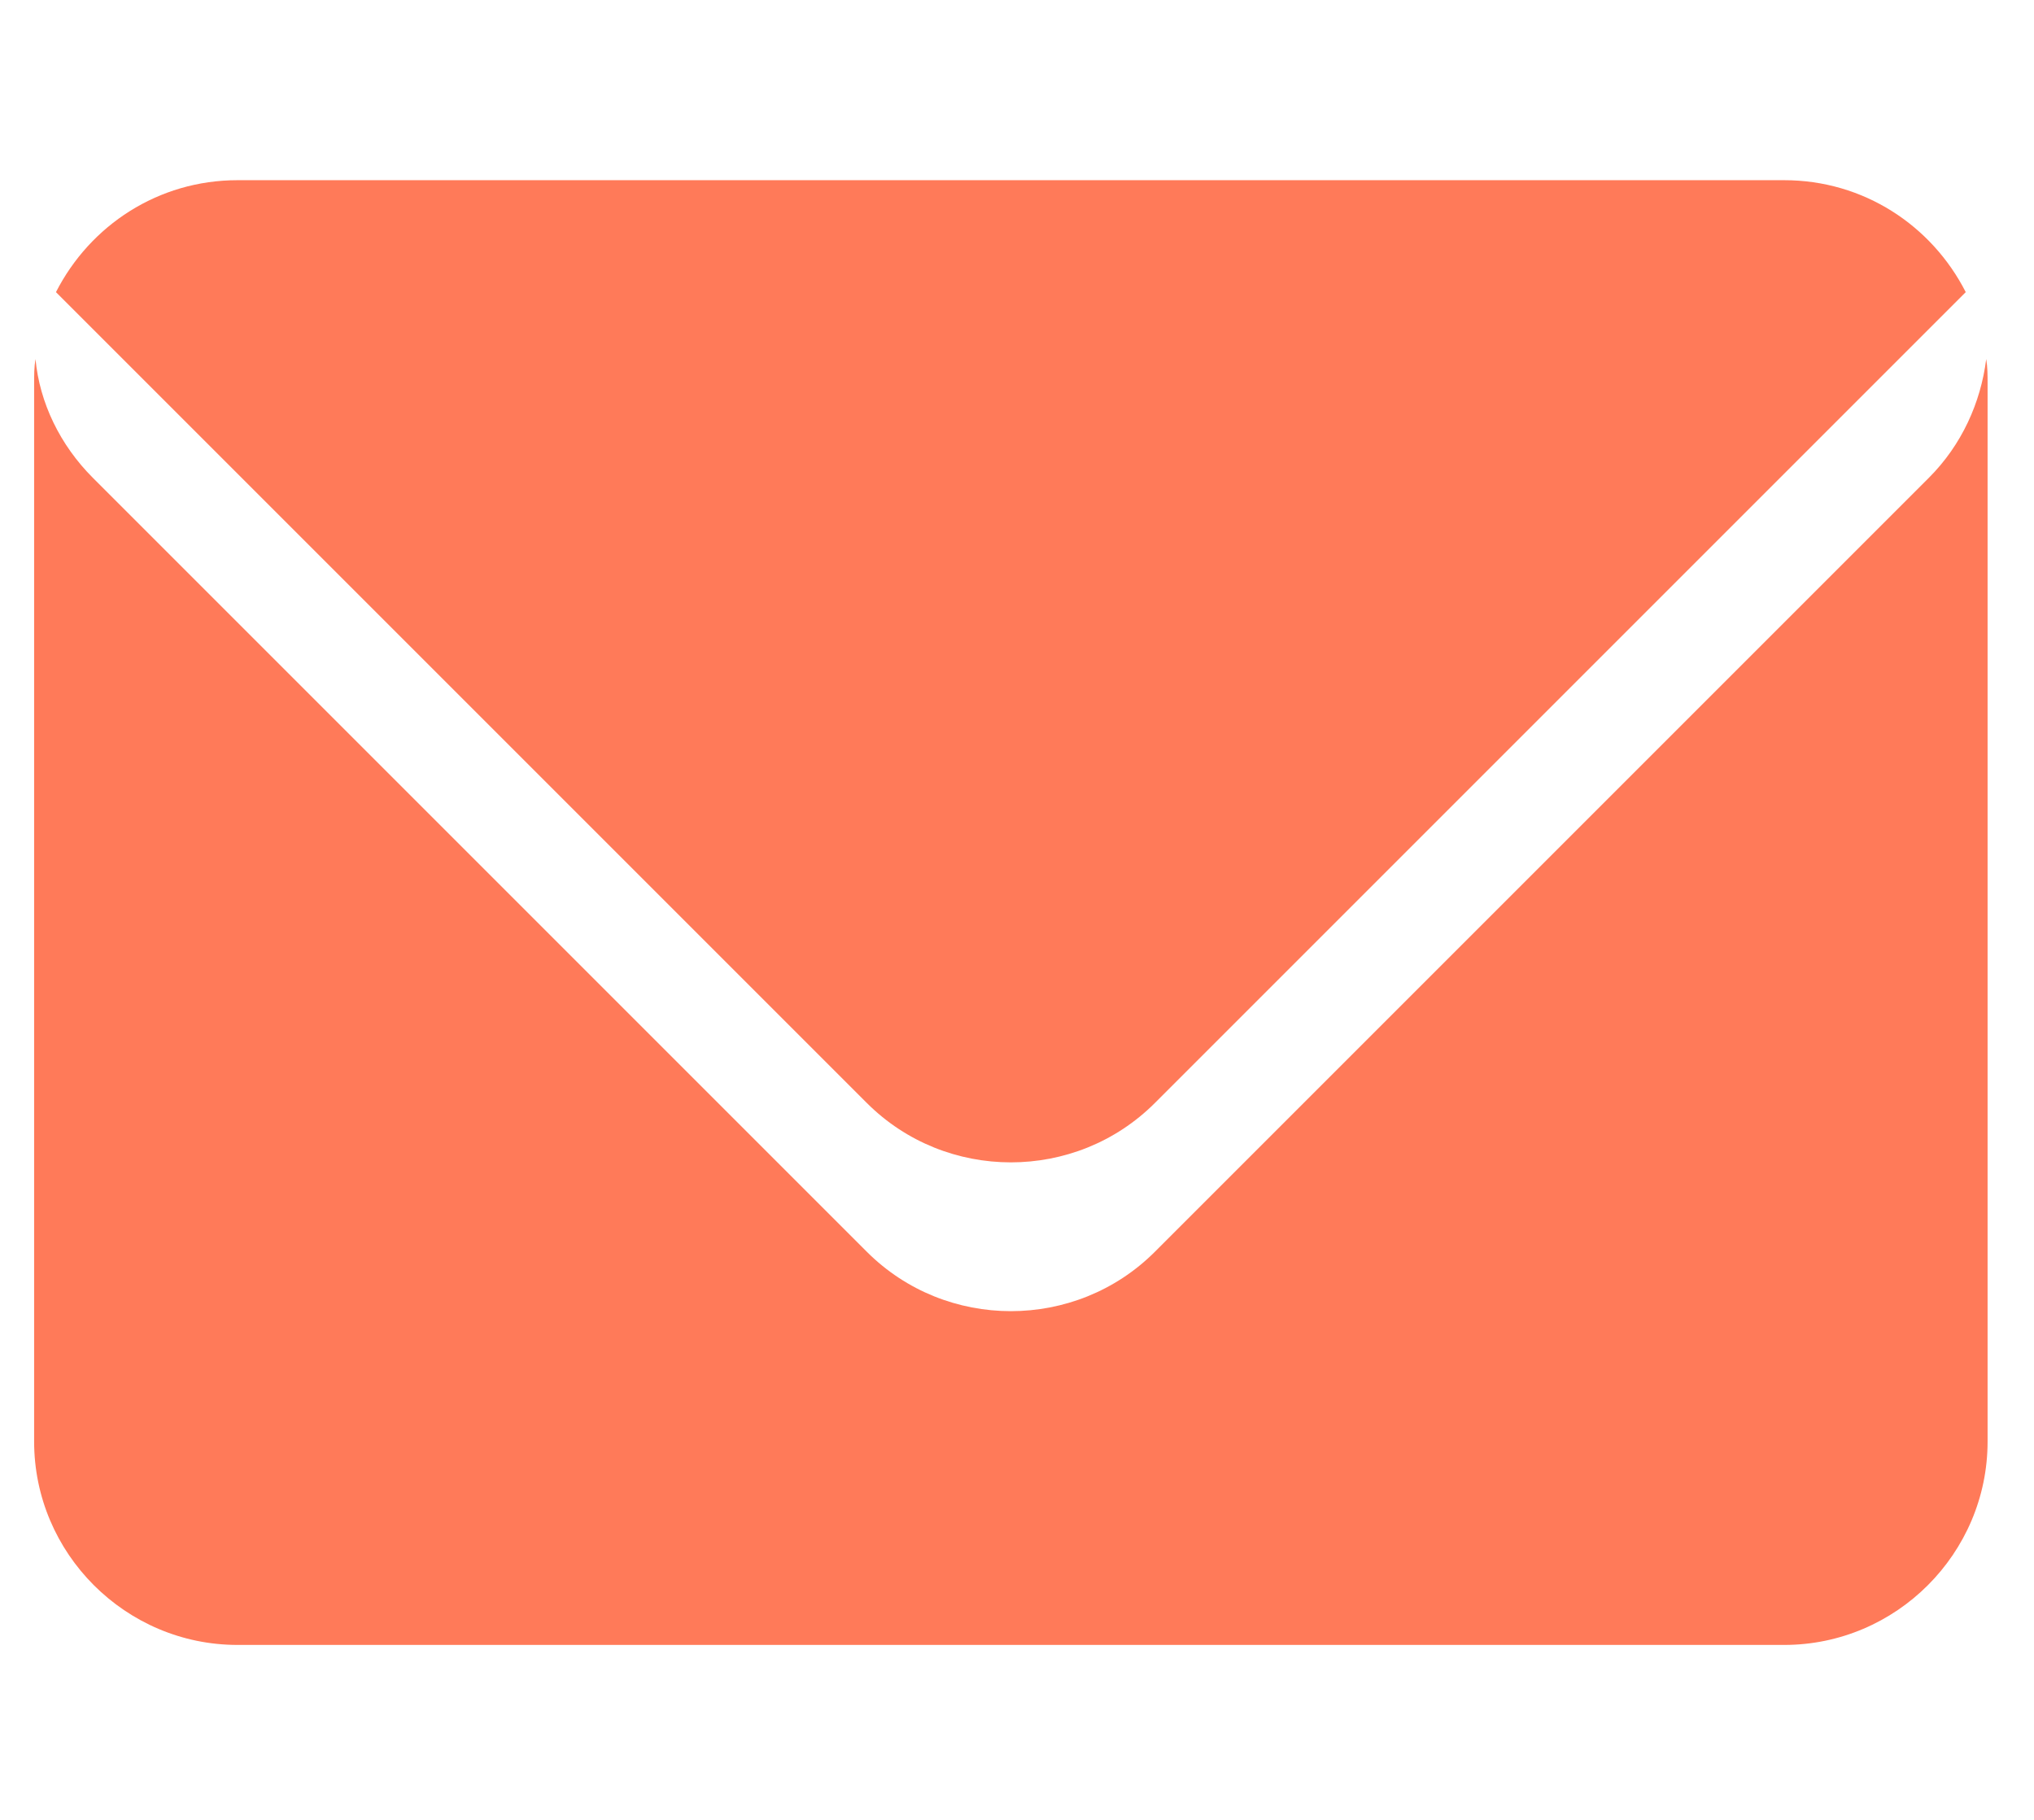 <?xml version="1.0" encoding="utf-8"?>
<!-- Generator: Adobe Illustrator 22.0.0, SVG Export Plug-In . SVG Version: 6.00 Build 0)  -->
<svg version="1.1" id="图层_1" xmlns="http://www.w3.org/2000/svg" xmlns:xlink="http://www.w3.org/1999/xlink" x="0px" y="0px"
	 viewBox="0 0 149 133.3" style="enable-background:new 0 0 149 133.3;" xml:space="preserve">
<style type="text/css">
	.st0{fill:#FF7A59;}
</style>
<path class="st0" d="M145.5,26.3c-0.4,3.2-1.8,6.3-4.2,8.7L84.6,91.7c-5.8,5.8-15.3,5.8-21.1,0L6.8,35c-2.4-2.4-3.9-5.5-4.2-8.7
	c-0.1,0.6-0.1,1.2-0.1,1.8v77.5c0,8.2,6.7,14.9,14.9,14.9h113.3c8.2,0,14.9-6.7,14.9-14.9V28.1C145.6,27.5,145.6,26.9,145.5,26.3
	L145.5,26.3L145.5,26.3z M84.6,80.8L144,21.4c-2.5-4.9-7.5-8.2-13.3-8.2H17.4c-5.8,0-10.8,3.3-13.3,8.2l59.4,59.4
	C69.3,86.6,78.8,86.6,84.6,80.8L84.6,80.8L84.6,80.8z"/>
</svg>
